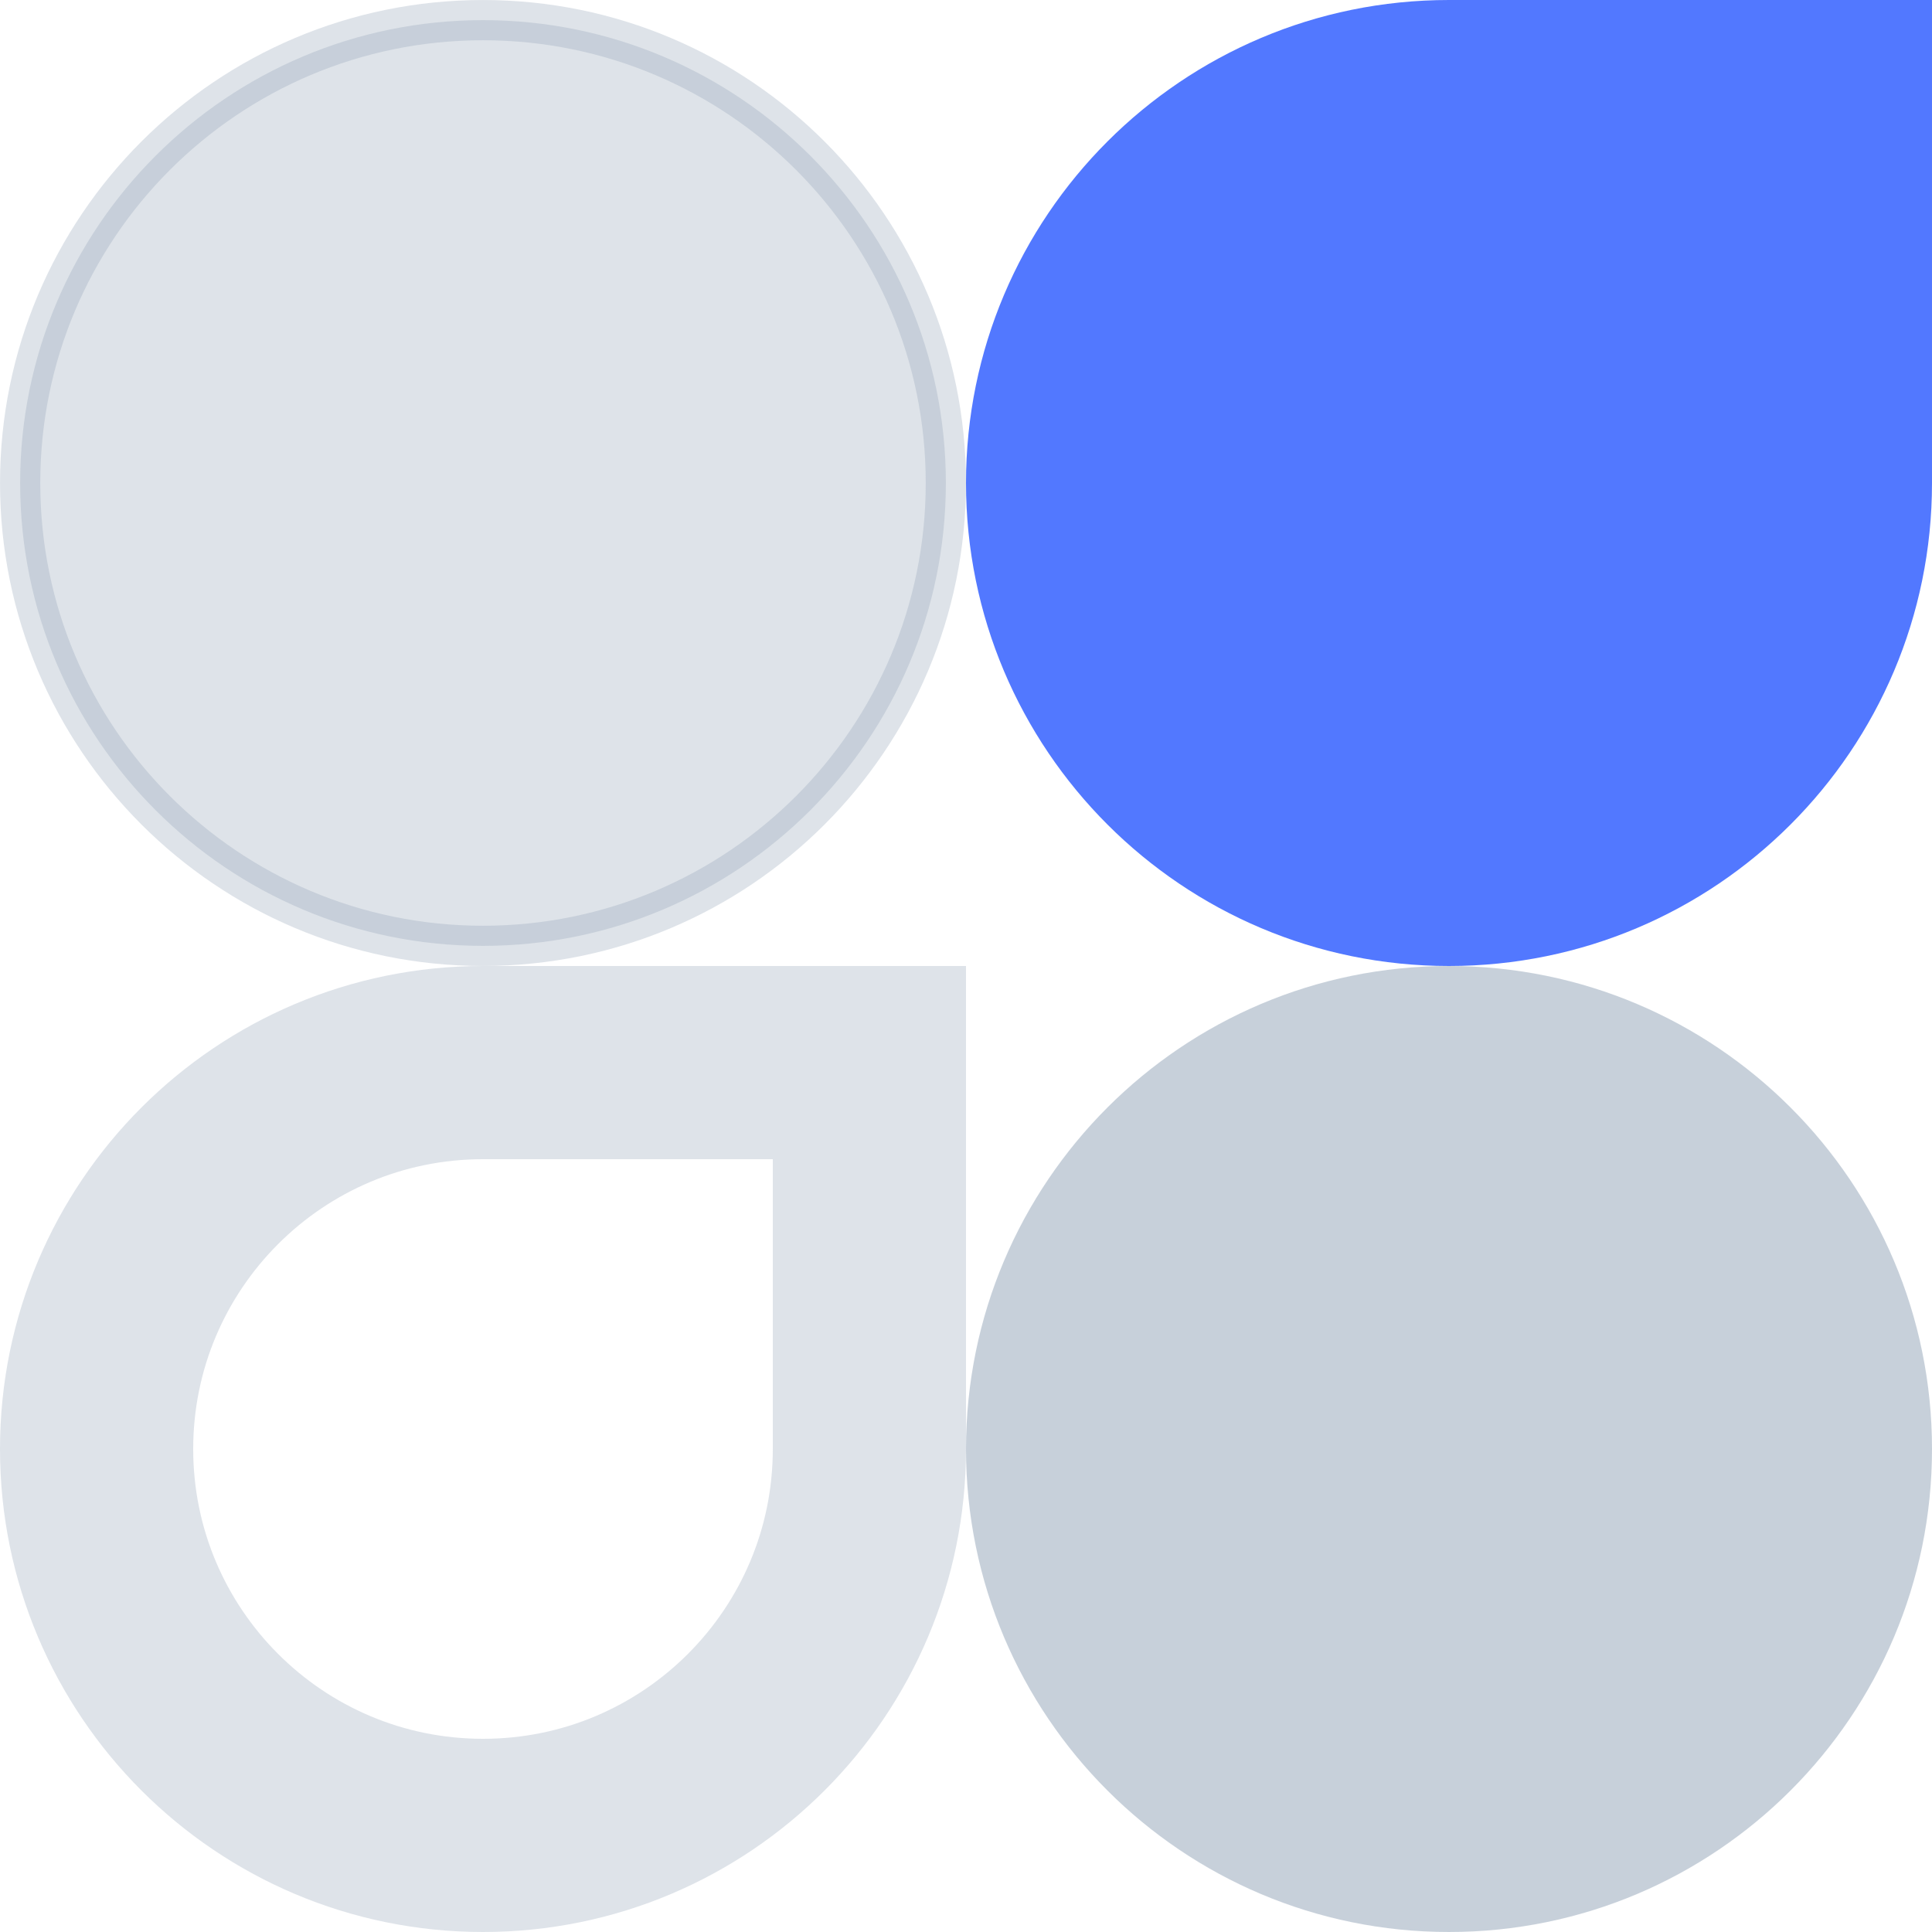 <svg width="40" height="40" viewBox="0 0 40 40" fill="none" xmlns="http://www.w3.org/2000/svg">
<path d="M20 10C20 4.477 24.477 0 30 0H40V10C40 15.523 35.523 20 30 20C24.477 20 20 15.523 20 10Z" fill="#5278FF"/>
<path opacity="0.3" d="M0.417 10C0.417 4.707 4.707 0.417 10 0.417C15.293 0.417 19.583 4.707 19.583 10C19.583 15.293 15.293 19.583 10 19.583C4.707 19.583 0.417 15.293 0.417 10Z" fill="#91A2B6" stroke="#91A2B6" stroke-width="0.833"/>
<path opacity="0.5" d="M20 30C20 24.477 24.477 20 30 20C35.523 20 40 24.477 40 30C40 35.523 35.523 40 30 40C24.477 40 20 35.523 20 30Z" fill="#91A2B6"/>
<path opacity="0.3" d="M2 30C2 25.582 5.582 22 10 22H18V30C18 34.418 14.418 38 10 38C5.582 38 2 34.418 2 30Z" stroke="#91A2B6" stroke-width="4"/>
</svg>
